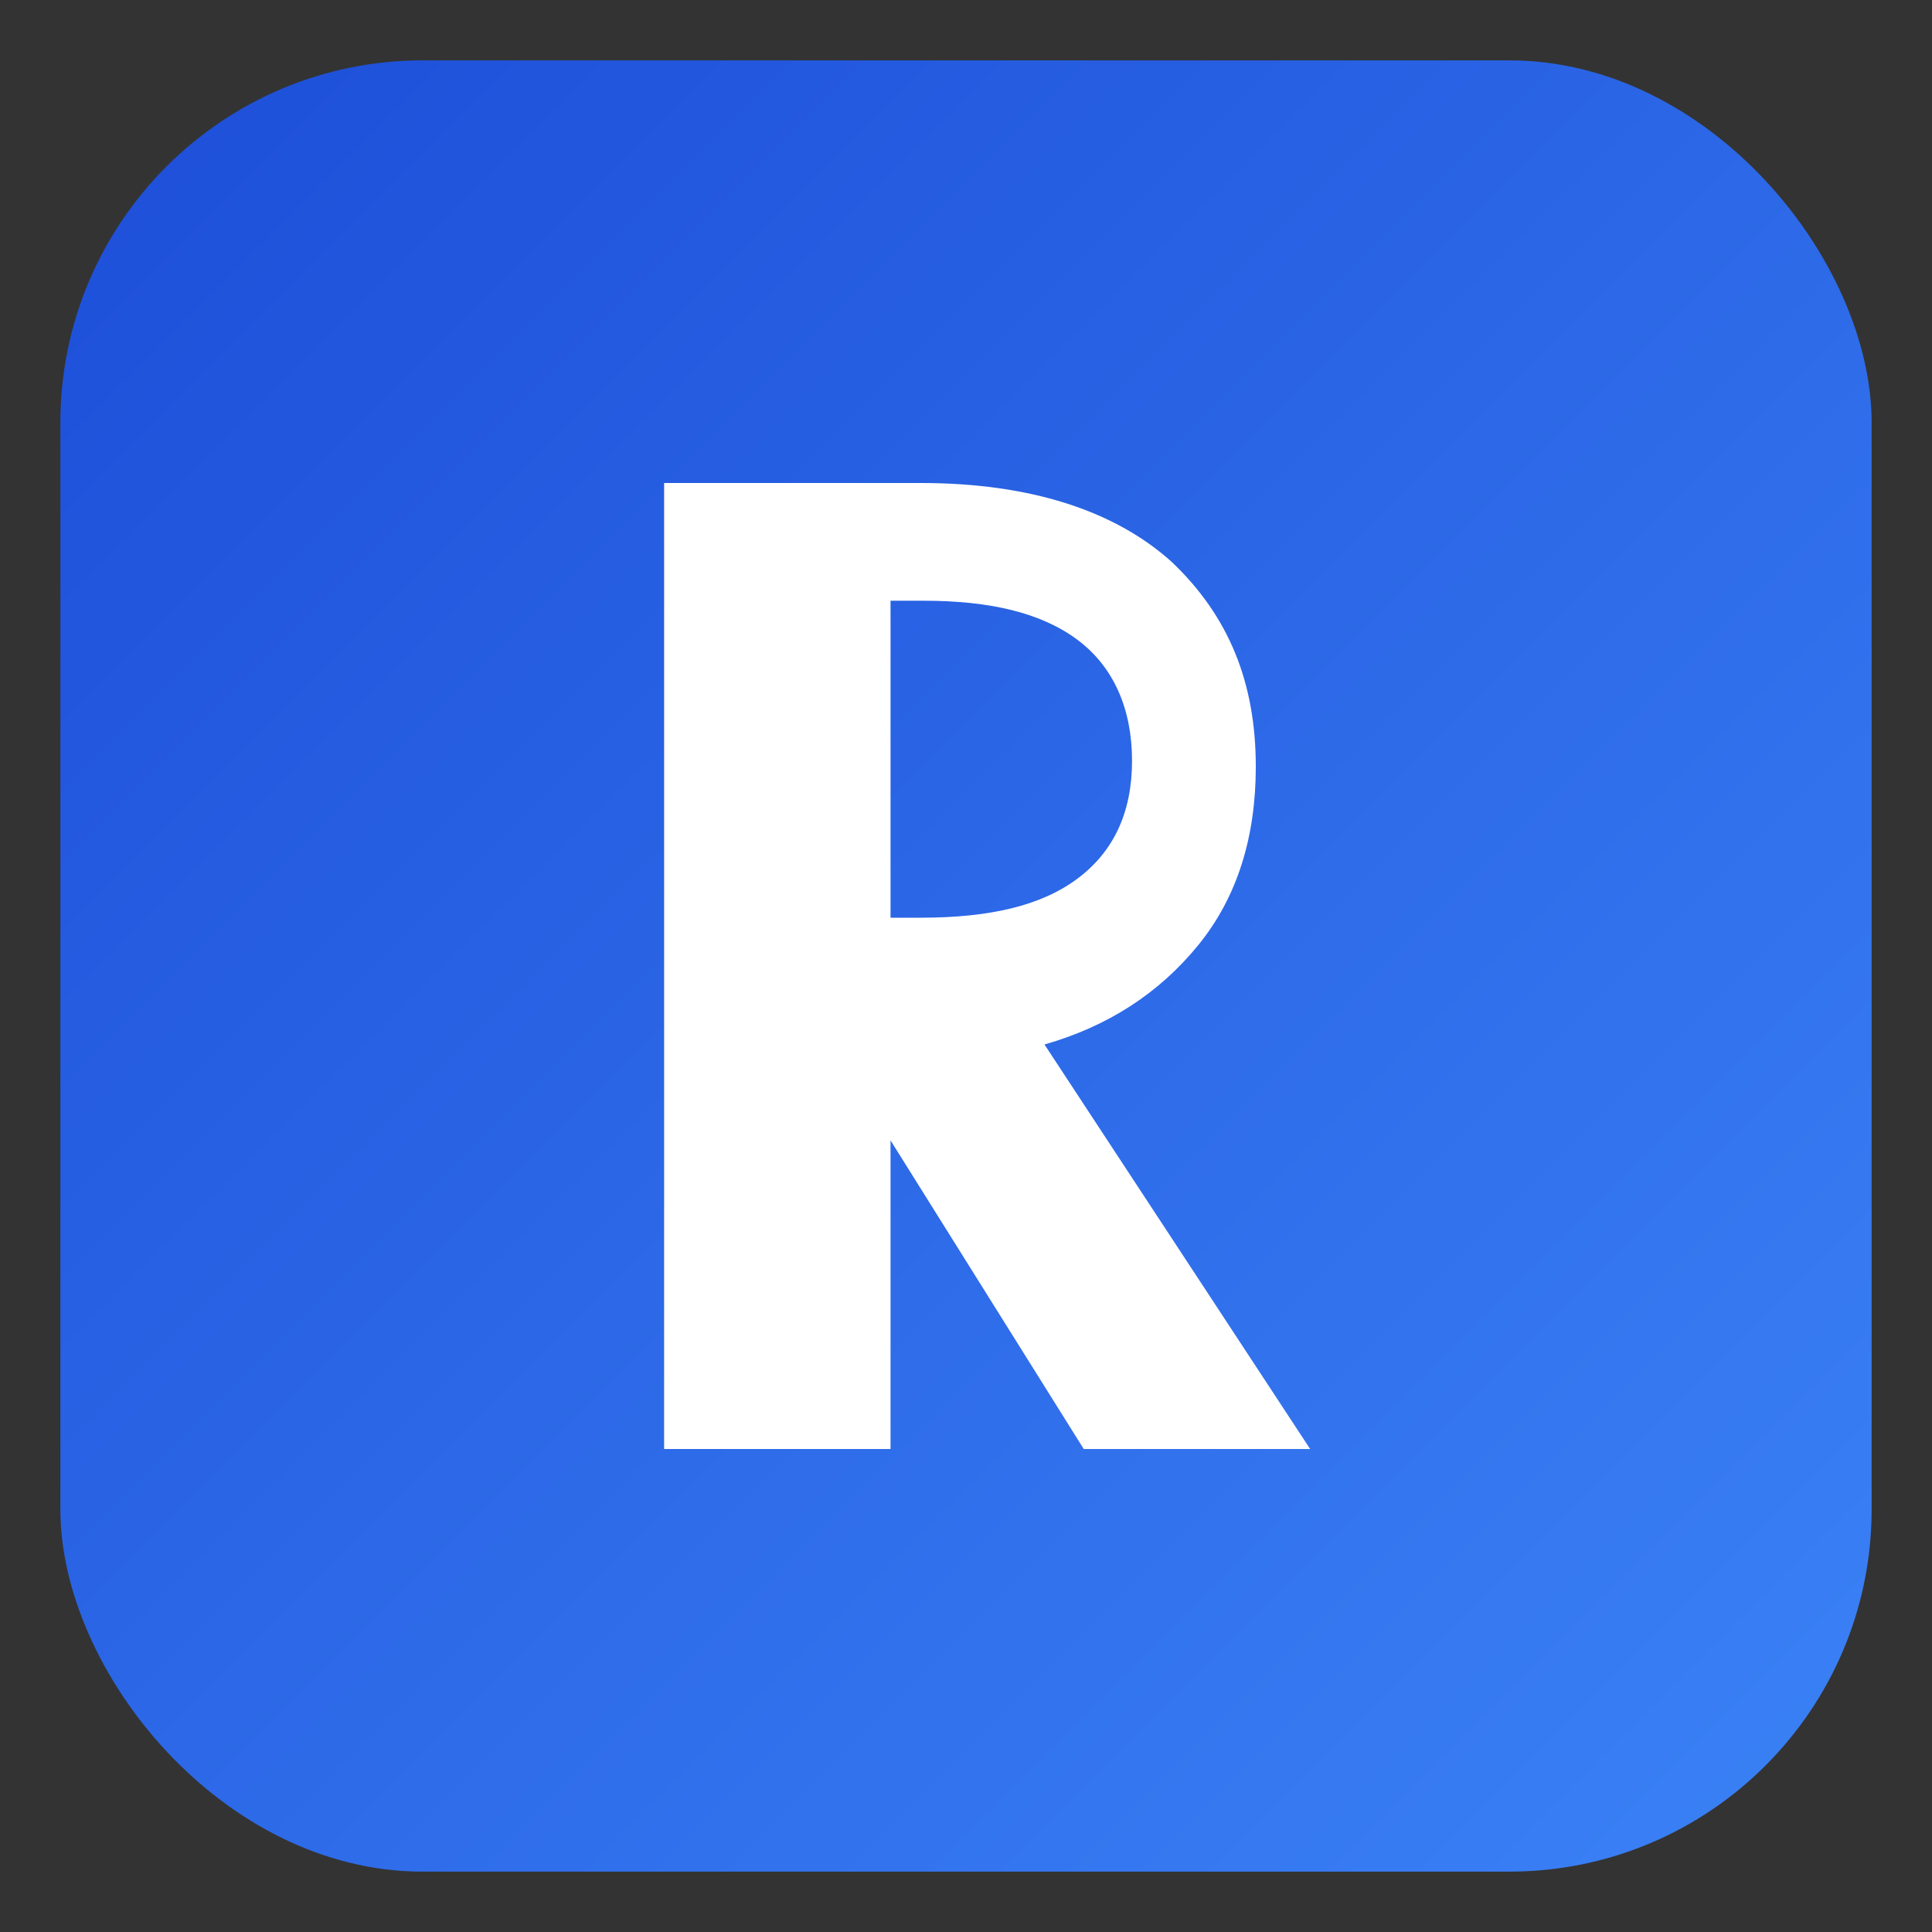 <?xml version="1.0" encoding="UTF-8"?>
<svg xmlns="http://www.w3.org/2000/svg" viewBox="0 0 64 64">
    <rect x="0" y="0" width="64" height="64" fill="#333333" stroke="none"/>
    <defs>
        <linearGradient id="bg" x1="0" y1="0" x2="1" y2="1">
            <stop offset="0%" stop-color="#1d4ed8"/>
            <stop offset="100%" stop-color="#3b82f6"/>
        </linearGradient>
    </defs>
    <rect x="2" y="2" width="60" height="60" rx="12" ry="12" fill="url(#bg)"/>
    <g fill="#ffffff">
        <path d="M22 48V16h8.5c3.6 0 6.4.9 8.3 2.6 1.9 1.8 2.8 4 2.8 6.8 0 2.3-.6 4.3-1.9 5.9-1.3 1.6-3 2.7-5.1 3.3l8.8 13.4h-7.5l-7.7-12.3H29.5V48H22zm7.5-17.6h1c2.3 0 4-.4 5.2-1.3 1.2-.9 1.8-2.2 1.8-3.9 0-1.7-.6-3.1-1.8-4-1.2-.9-2.9-1.3-5.1-1.3h-1.1v10.5z"/>
    </g>
</svg>
